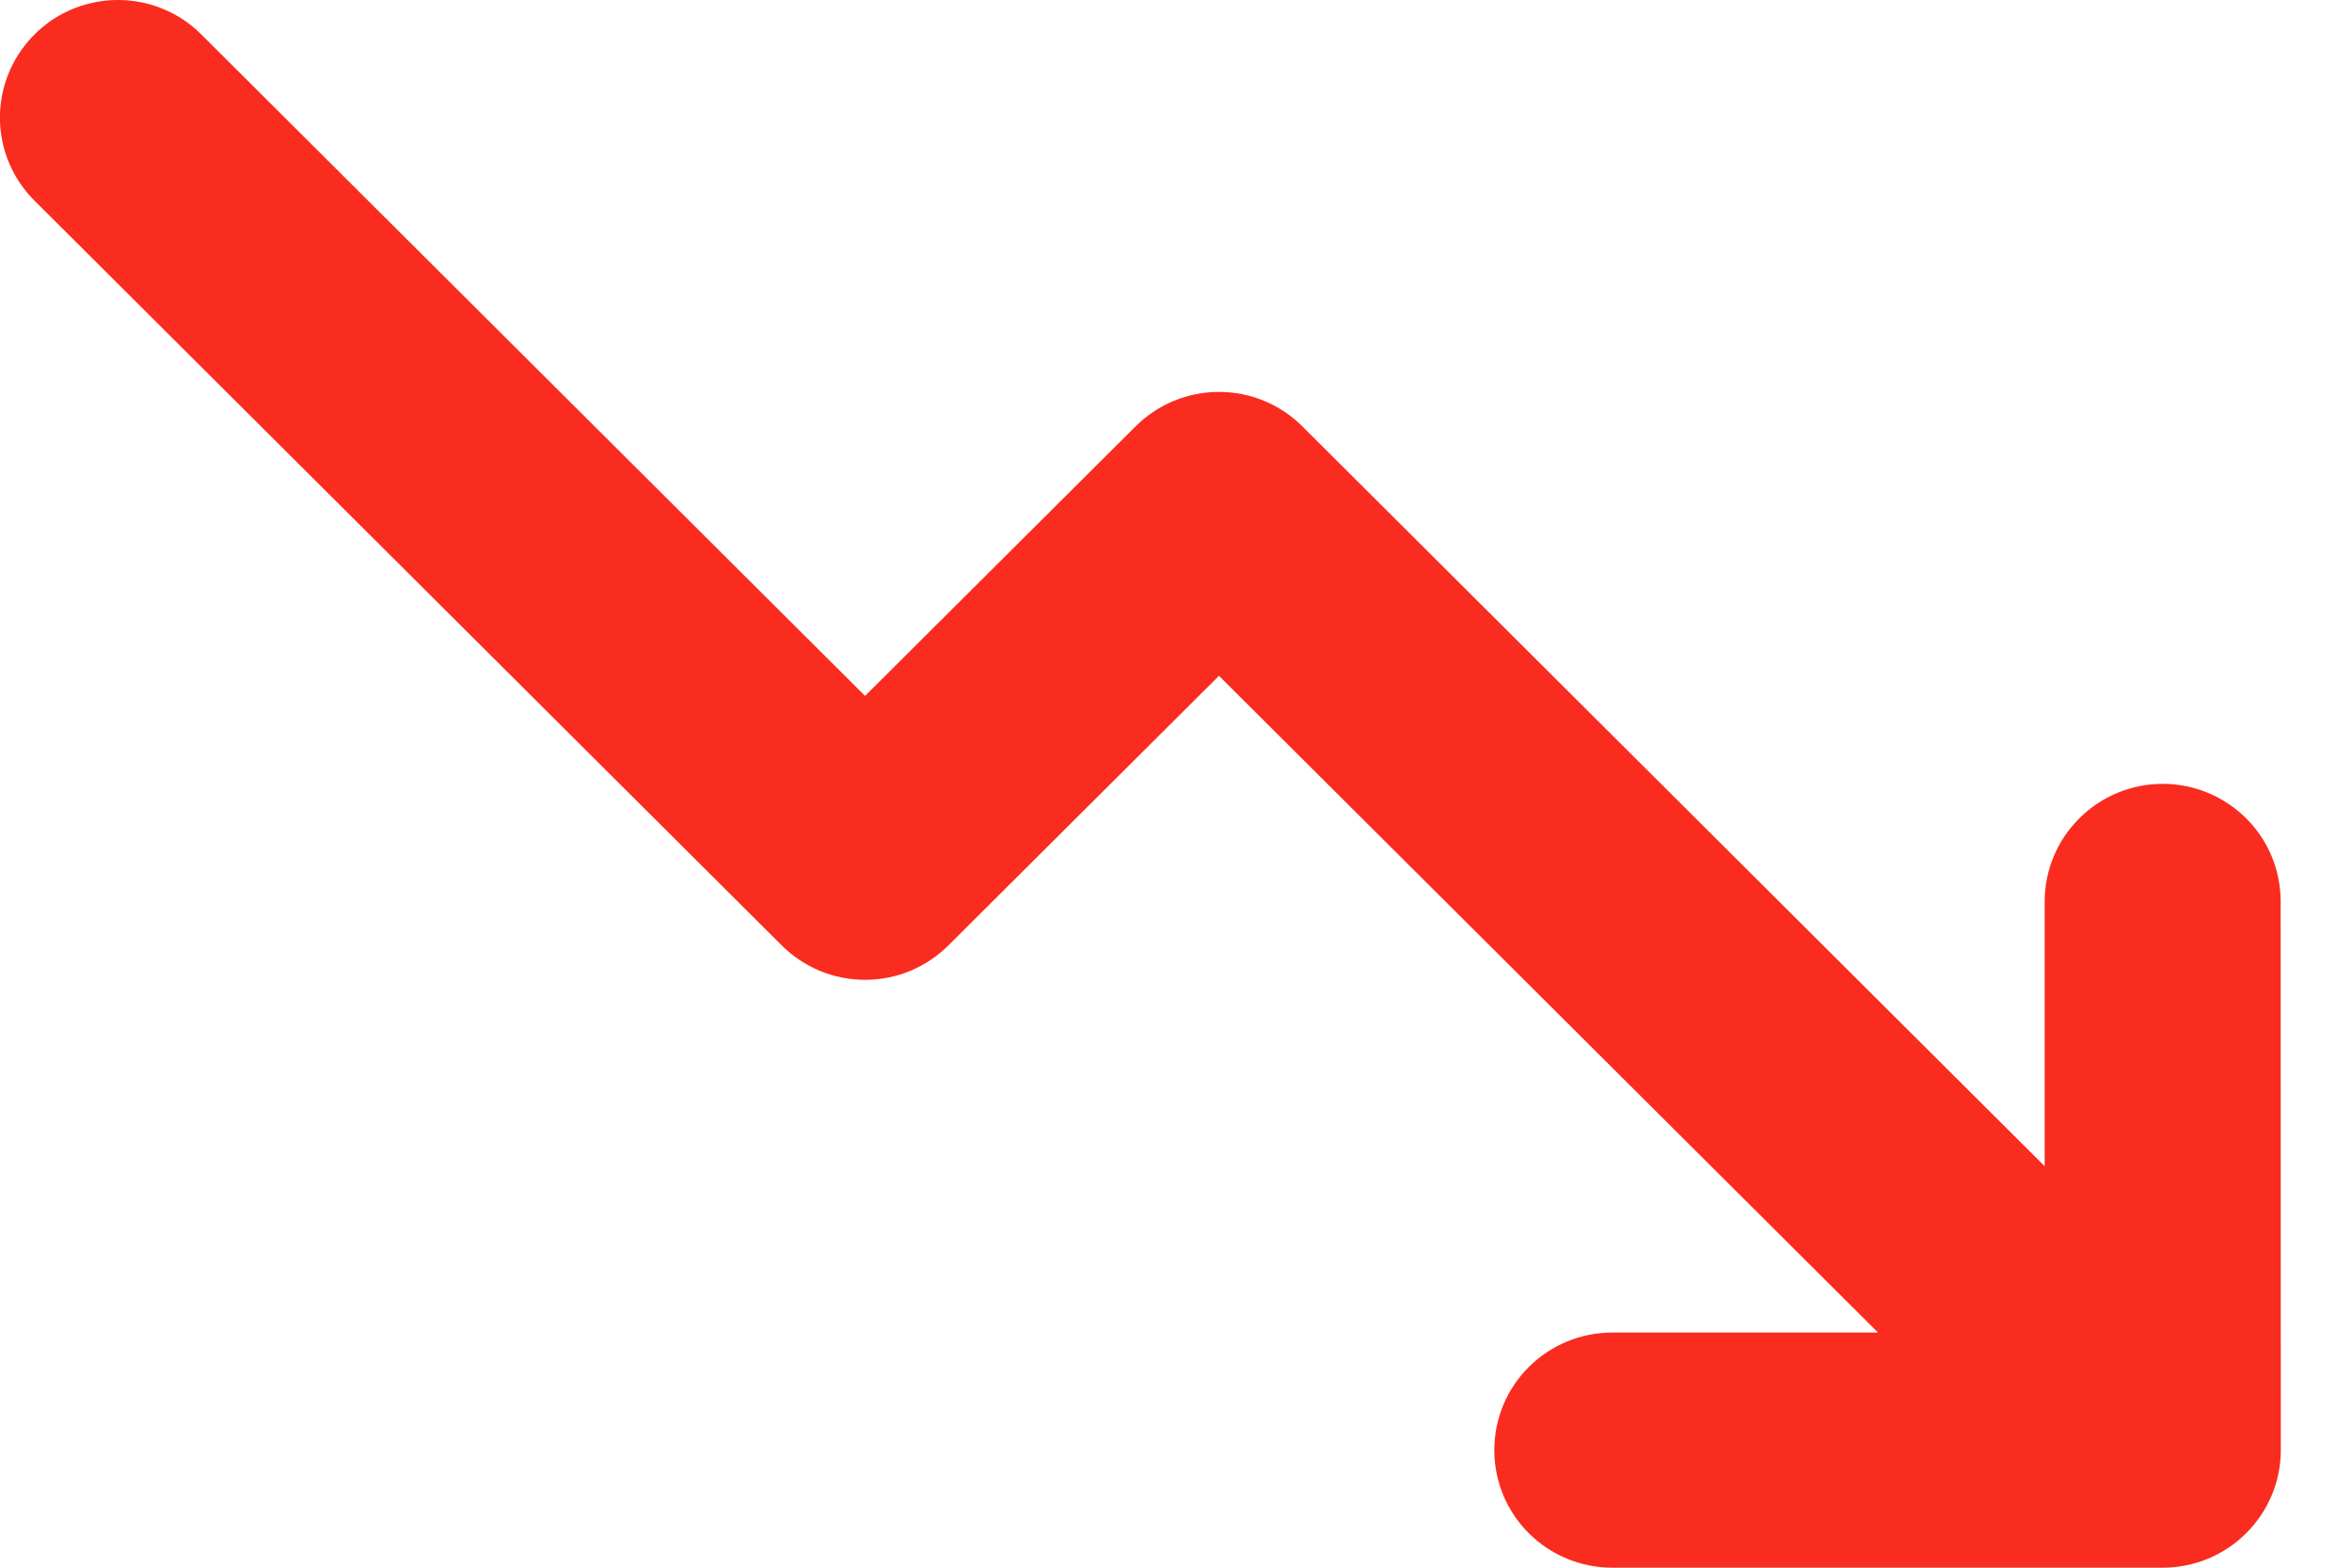 <svg width="15" height="10" viewBox="0 0 15 10" fill="none" xmlns="http://www.w3.org/2000/svg">
<path d="M0.752 9.53674e-07C0.851 -0 0.949 0.019 1.04 0.057C1.132 0.095 1.215 0.15 1.284 0.22L5.517 4.439L7.242 2.72C7.312 2.65 7.395 2.595 7.486 2.557C7.578 2.519 7.676 2.5 7.774 2.5C7.873 2.5 7.971 2.519 8.062 2.557C8.154 2.595 8.236 2.65 8.306 2.72L13.04 7.439L13.04 5.75C13.04 5.551 13.12 5.36 13.261 5.22C13.402 5.079 13.593 5 13.793 5C13.992 5 14.183 5.079 14.325 5.22C14.466 5.36 14.545 5.551 14.545 5.75L14.546 9.25C14.546 9.449 14.466 9.64 14.325 9.78C14.184 9.921 13.993 10 13.793 10H10.282C10.083 10 9.891 9.921 9.75 9.78C9.609 9.64 9.53 9.449 9.53 9.25C9.53 9.051 9.609 8.86 9.75 8.72C9.891 8.579 10.083 8.5 10.282 8.5H11.977L7.774 4.311L6.049 6.03C5.979 6.1 5.896 6.155 5.805 6.193C5.714 6.231 5.616 6.25 5.517 6.25C5.418 6.25 5.321 6.231 5.229 6.193C5.138 6.155 5.055 6.1 4.985 6.03L0.22 1.28C0.115 1.175 0.043 1.042 0.014 0.896C-0.015 0.751 0 0.6 0.057 0.463C0.114 0.326 0.211 0.209 0.334 0.126C0.458 0.044 0.604 -3.8147e-06 0.752 9.53674e-07Z" fill="#F92C1F"/>
</svg>
